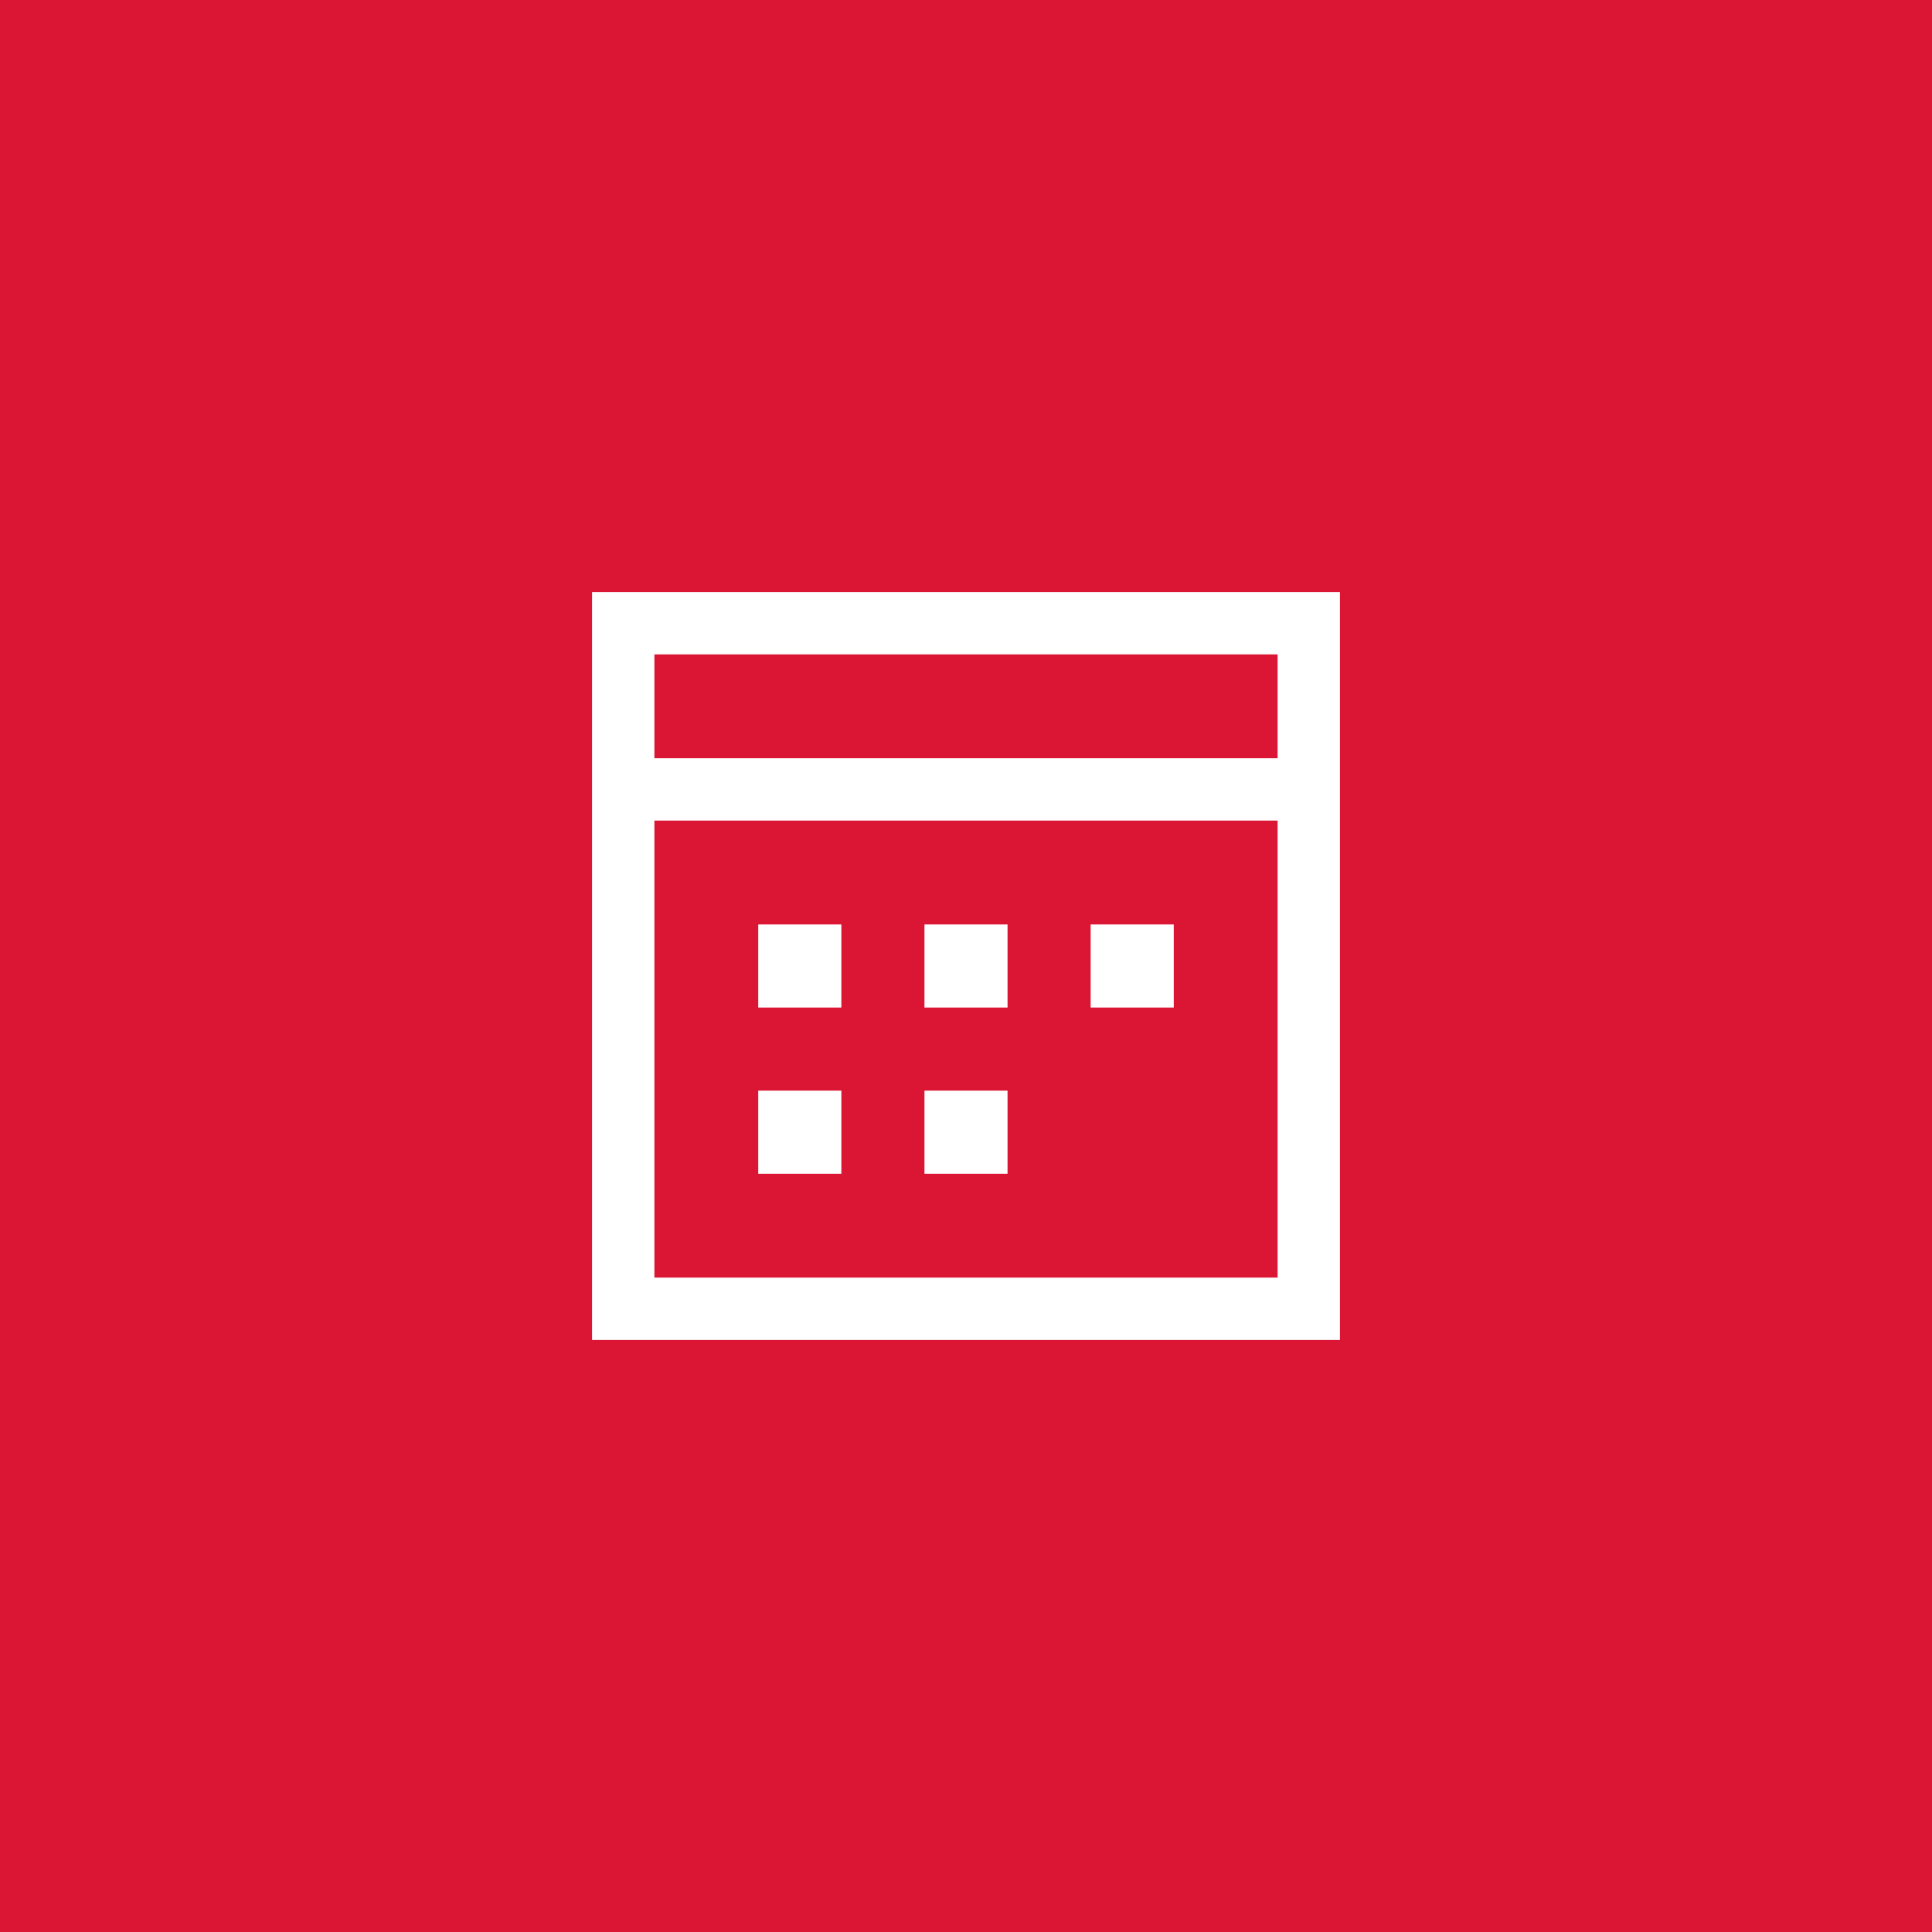 <svg width="62" height="62" viewBox="0 0 62 62" fill="none" xmlns="http://www.w3.org/2000/svg">
<rect width="62" height="62" fill="#DB1634"/>
<path d="M42 25.333V20H20V25.333M42 25.333V42H20V25.333M42 25.333H20M25.333 30.667H26V31.333H25.333V30.667ZM25.333 36H26V36.667H25.333V36ZM30.667 30.667H31.333V31.333H30.667V30.667ZM30.667 36H31.333V36.667H30.667V36ZM36 30.667H36.667V31.333H36V30.667Z" stroke="white" stroke-width="2" stroke-linecap="square"/>
</svg>
